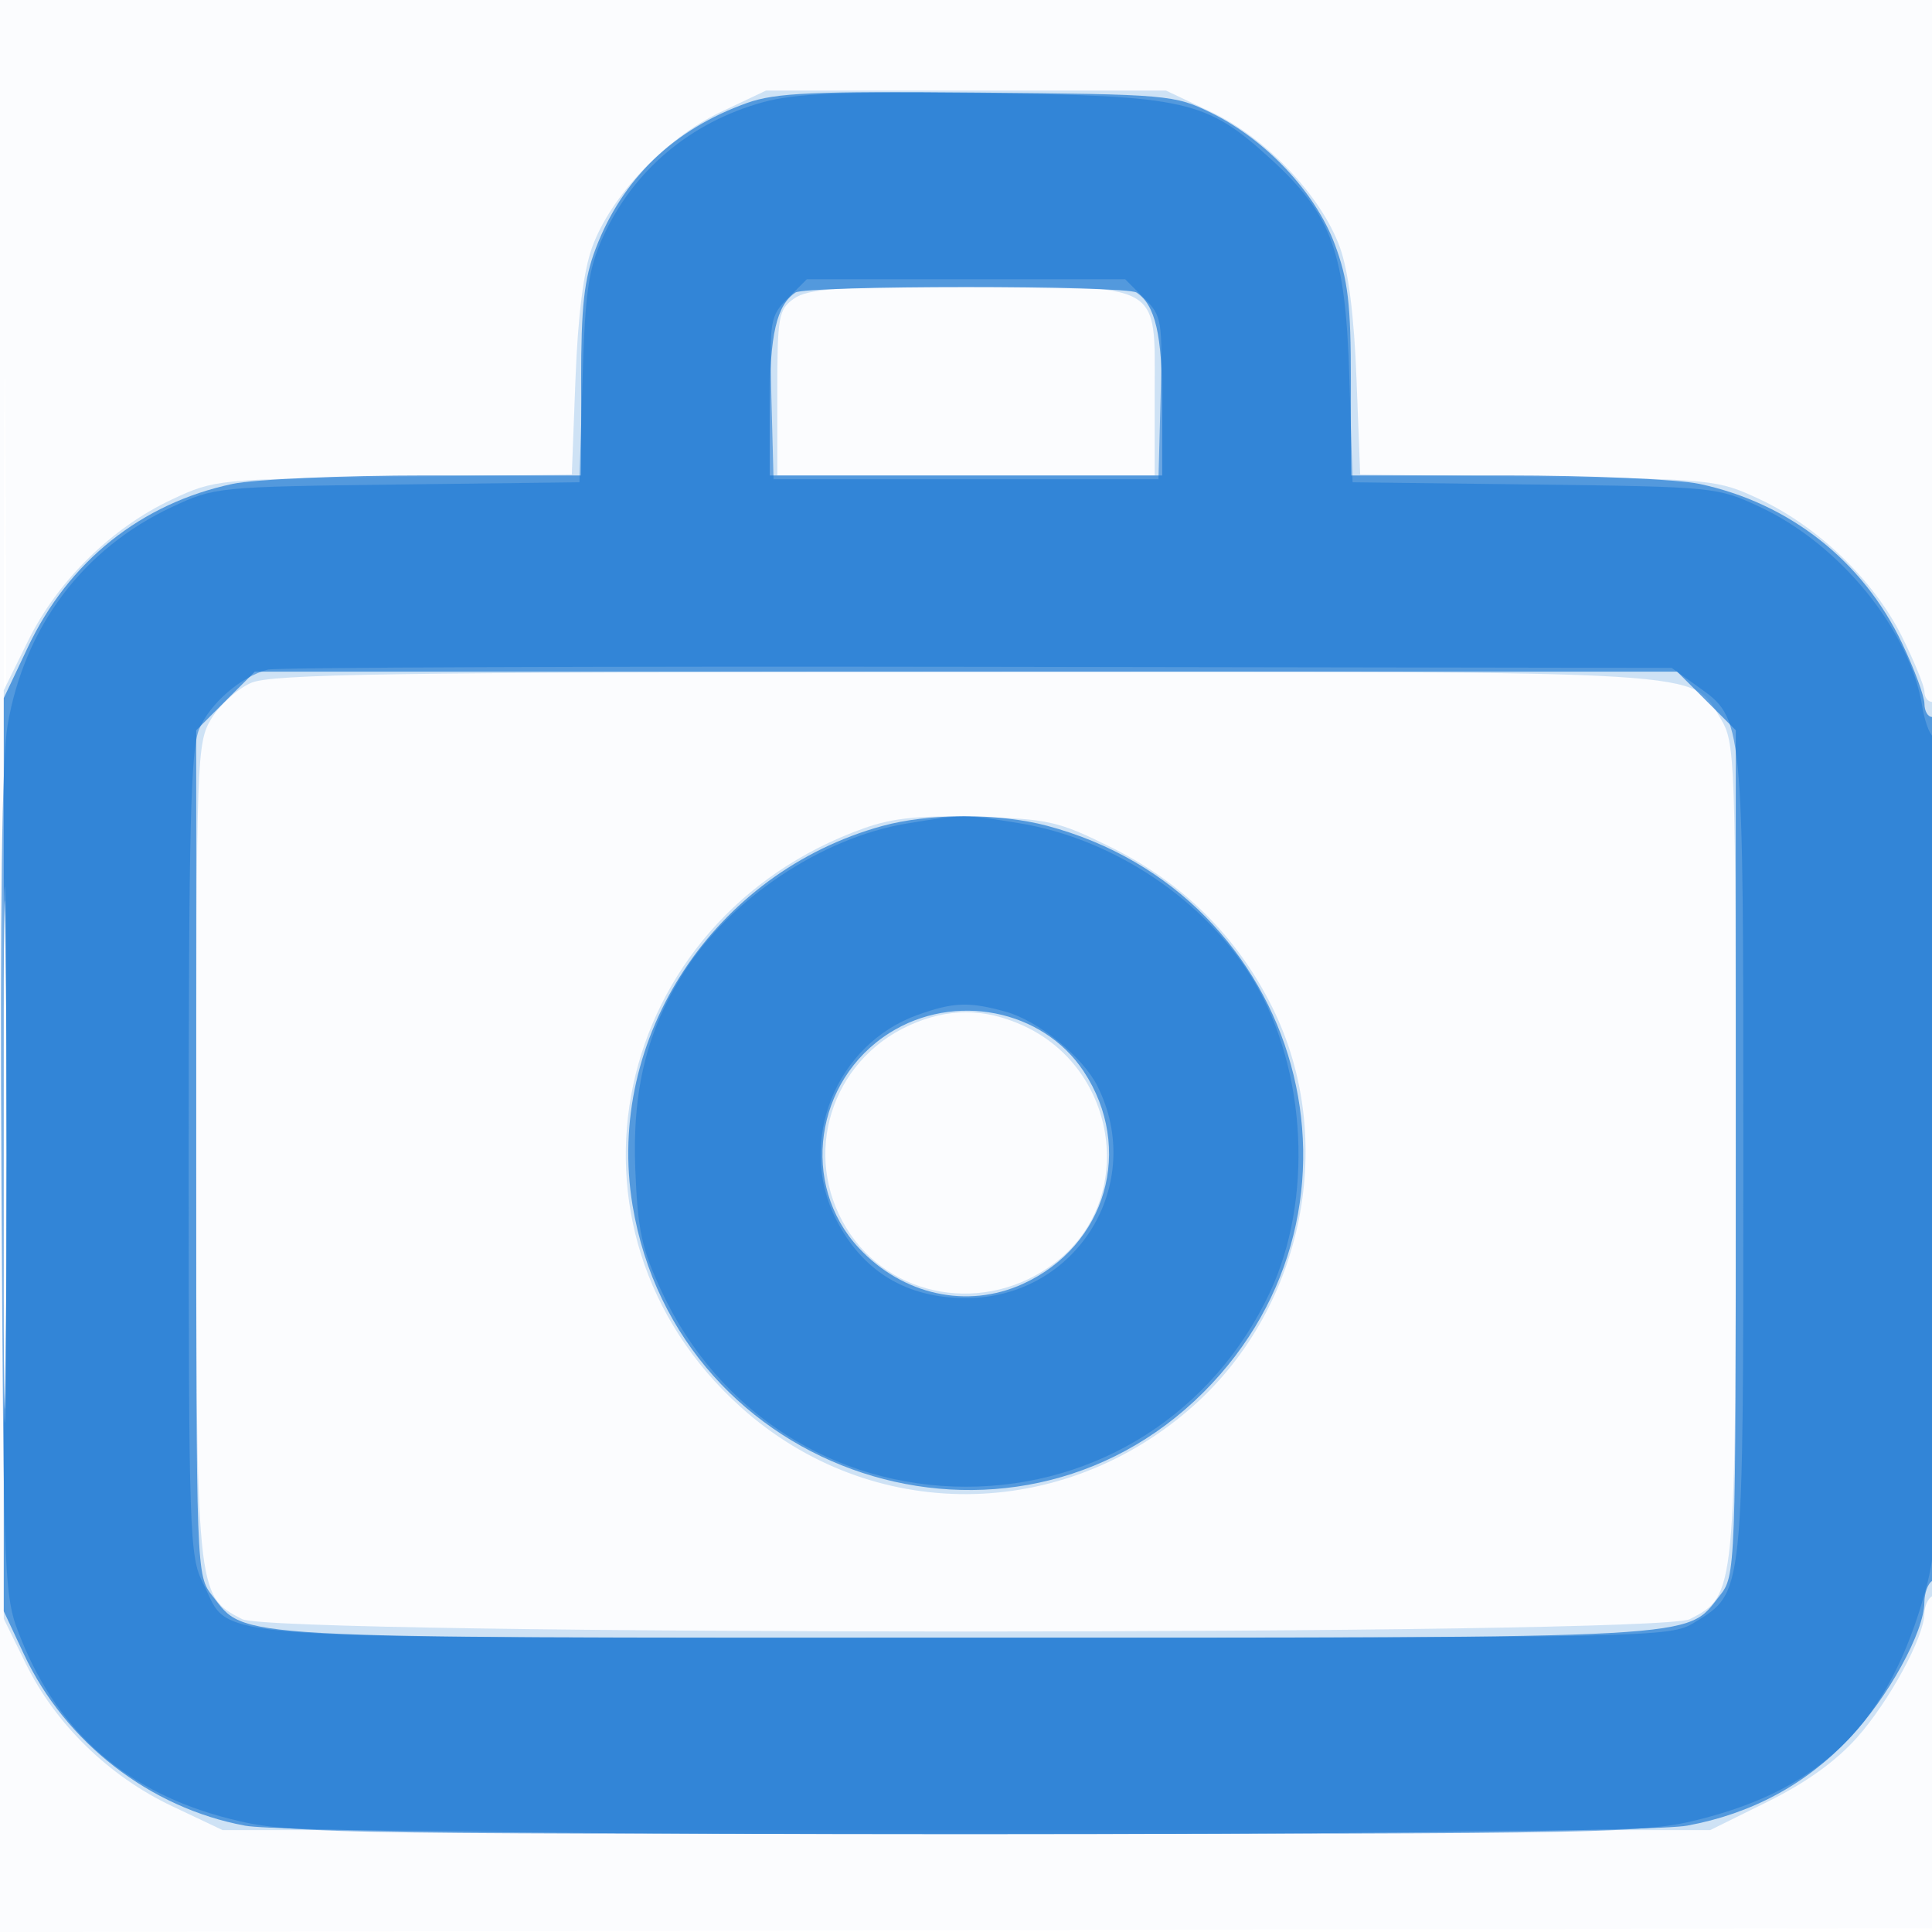 <svg xmlns="http://www.w3.org/2000/svg" width="256" height="256"><path fill-opacity=".016" d="M0 128.004v128.004l128.25-.254 128.25-.254.254-127.75L257.008 0H0v128.004m.485.496c0 70.4.119 99.053.265 63.672.146-35.38.146-92.98 0-128C.604 29.153.485 58.1.485 128.5" fill="#1976D2" fill-rule="evenodd"/><path fill-opacity=".199" d="M95.478 14.851c-7.256 3.432-14.55 11.108-17.014 17.905-1.139 3.141-1.885 9.03-2.208 17.43l-.488 12.685-23.634.315c-23.231.309-23.732.36-29.352 2.994-7.985 3.742-15.137 10.765-19.041 18.694L.5 91.458V214.5l2.94 5.987c3.913 7.97 11.01 14.884 19.319 18.82L29.5 242.5h197.104l7.633-3.772c5.065-2.504 9.045-5.363 11.833-8.5 4.263-4.798 8.902-13.338 8.92-16.419.006-.93.46-1.969 1.01-2.309 1.379-.852 1.379-118.5 0-118.5-.55 0-1-.603-1-1.34 0-.737-1.358-4.058-3.018-7.38-3.679-7.363-11.074-14.496-18.764-18.1-5.62-2.634-6.121-2.685-29.352-2.994l-23.634-.315-.488-12.685c-.323-8.4-1.069-14.289-2.208-17.43-2.464-6.797-9.758-14.473-17.014-17.905l-6.022-2.849h-53l-6.022 2.849m9.745 24.706c-2.067 1.447-2.223 2.325-2.223 12.5V63h50V52.057C153 37.247 154.338 38 128 38c-16.985 0-20.941.27-22.777 1.557M33.27 90.483c-1.777.772-4.138 2.892-5.247 4.71-1.955 3.207-2.016 4.929-2.019 57.156-.004 59.234-.024 59.038 6.081 62.195 4.229 2.187 187.601 2.187 191.83 0 6.105-3.157 6.085-2.961 6.081-62.195-.003-52.247-.064-53.947-2.022-57.159-3.937-6.458.357-6.194-100.192-6.151-76.111.033-91.819.273-94.512 1.444M.469 153c0 32.725.126 46.112.28 29.75.155-16.363.155-43.138 0-59.5-.154-16.363-.28-2.975-.28 29.75m114.018-43.256c-33.684 12.016-42.451 53.222-16.323 76.713 17.223 15.485 42.691 15.349 60.13-.322 14.543-13.068 18.904-35.233 10.342-52.556-4.67-9.449-11.851-16.588-21.469-21.341-6.918-3.419-8.249-3.721-17.576-3.991-7.73-.223-11.264.127-15.104 1.497m5.972 26.136c-10.376 4.713-14.238 17.199-8.305 26.852 5.768 9.385 18.488 11.516 27.597 4.624 10.874-8.226 8.539-25.685-4.21-31.476-5.13-2.331-9.952-2.331-15.082 0" fill="#1976D2" fill-rule="evenodd"/><path fill-opacity=".672" d="M99.005 13.637c-9.724 3.469-16.554 10.039-20.079 19.315C77.398 36.974 77 40.602 77 50.511V63H56.549c-11.333 0-22.813.501-25.75 1.124C18.703 66.691 9.086 74.375 3.674 85.799L.5 92.5v121l2.68 5.718c5.471 11.672 16.691 20.363 29.3 22.694 8.202 1.516 182.864 1.51 191.086-.006 8.493-1.567 15.712-5.449 21.485-11.554 5.133-5.427 9.922-14.12 9.939-18.043.006-1.205.46-2.469 1.01-2.809.648-.4 1-20.677 1-57.559 0-37.294-.345-56.941-1-56.941-.55 0-1-.787-1.001-1.75 0-.963-1.325-4.549-2.943-7.969-5.17-10.929-14.944-18.629-26.855-21.157-2.937-.623-14.417-1.124-25.75-1.124H179V50.538c0-10.292-.373-13.461-2.143-18.191-2.568-6.862-9.129-13.838-16.357-17.39-4.876-2.396-5.644-2.463-31-2.69-21.743-.195-26.736.029-30.495 1.37m6.395 25.128c-2.488 1.661-3.4 5.597-3.4 14.669V63h52v-9.566c0-9.072-.912-13.008-3.4-14.669-1.436-.959-43.764-.959-45.2 0M29.882 92.882L26 96.765v55.982c0 55.914.003 55.987 2.168 58.739 4.489 5.708.98 5.514 99.832 5.514 98.852 0 95.343.194 99.832-5.514 2.165-2.752 2.168-2.825 2.168-58.739V96.765l-3.882-3.883L222.235 89H33.765l-3.883 3.882M.468 153c0 31.625.127 44.562.281 28.75.155-15.813.155-41.688 0-57.5C.595 108.437.468 121.375.468 153m116.419-43.549c-22.281 6.144-36.74 28.114-33.072 50.253 5.954 35.927 50.066 50.371 75.663 24.774 24.614-24.614 13.173-66.032-20.734-75.058-6.376-1.698-15.637-1.684-21.857.031m.953 27.436c-9.916 6.288-11.867 20.095-4.026 28.489 5.817 6.228 14.344 8.098 21.695 4.759 11.108-5.046 14.818-17.997 8.075-28.187-5.437-8.217-17.14-10.518-25.744-5.061" fill="#1976D2" fill-rule="evenodd"/><path fill-opacity=".56" d="M101.081 13.549c-9.644 2.663-17.245 9.09-21.232 17.951-1.885 4.191-2.316 7.218-2.661 18.701l-.412 13.701-24.138.299c-23.795.295-24.219.337-29.856 2.979C11.04 72.684 3.275 82.982 1.009 96.06.252 100.424-.01 120.066.196 157c.304 54.442.306 54.506 2.638 60.282 5.034 12.472 14.138 20.3 27.576 23.71C38.039 242.929 41.5 243 128 243c86.423 0 89.964-.073 97.504-2.001 16.18-4.138 24.843-12.966 29.611-30.173 1.737-6.267 1.885-10.953 1.885-59.754 0-29.125-.389-53.195-.865-53.489-.476-.294-1.116-2.076-1.421-3.961-1.642-10.112-10.866-21.46-21.496-26.442-5.637-2.642-6.061-2.684-29.856-2.979l-24.138-.299-.422-13.701c-.518-16.798-2.26-21.677-10.398-29.115-8.561-7.824-11.125-8.408-38.404-8.744-18.485-.228-24.656.03-28.919 1.207m3.34 25.939c-2.386 2.386-2.477 2.936-2.205 13.25L102.5 63.5h51l.284-10.762c.272-10.314.181-10.864-2.205-13.25L149.091 37h-42.182l-2.488 2.488M35.5 88.723c-3.555.908-7.691 4.491-9.113 7.894C25.263 99.305 25 110.019 25 153.008c0 50.223.102 53.271 1.905 56.782 3.967 7.726-3.272 7.21 101.131 7.21 91.726 0 93.28-.032 96.49-2.016 6.581-4.067 6.474-3.047 6.474-61.917 0-58.502.075-57.738-6.137-62.168L221.5 88.5l-92-.144c-50.6-.08-92.9.086-94 .367M.466 153c0 29.975.128 42.237.283 27.25.156-14.988.156-39.513 0-54.5C.594 110.762.466 123.025.466 153m119.655-43.873c-11.236 1.866-23.371 9.972-29.525 19.721-4.899 7.76-6.838 15.663-6.415 26.152.325 8.098.847 10.492 3.535 16.223C95.2 187.179 110.549 197 128 197c17.453 0 32.81-9.828 40.278-25.777 5.718-12.211 4.877-29.277-2.023-41.051-6.294-10.74-18.608-19.05-31.274-21.105-7.267-1.179-7.399-1.179-14.86.06m1.504 25.342c-10.9 3.885-16.073 16.855-10.824 27.14 3.514 6.885 9.314 10.391 17.189 10.391 14.63 0 23.965-15.061 17.418-28.102-1.938-3.86-7.839-8.646-12.131-9.838-4.868-1.352-6.914-1.28-11.652.409" fill="#1976D2" fill-rule="evenodd"/></svg>